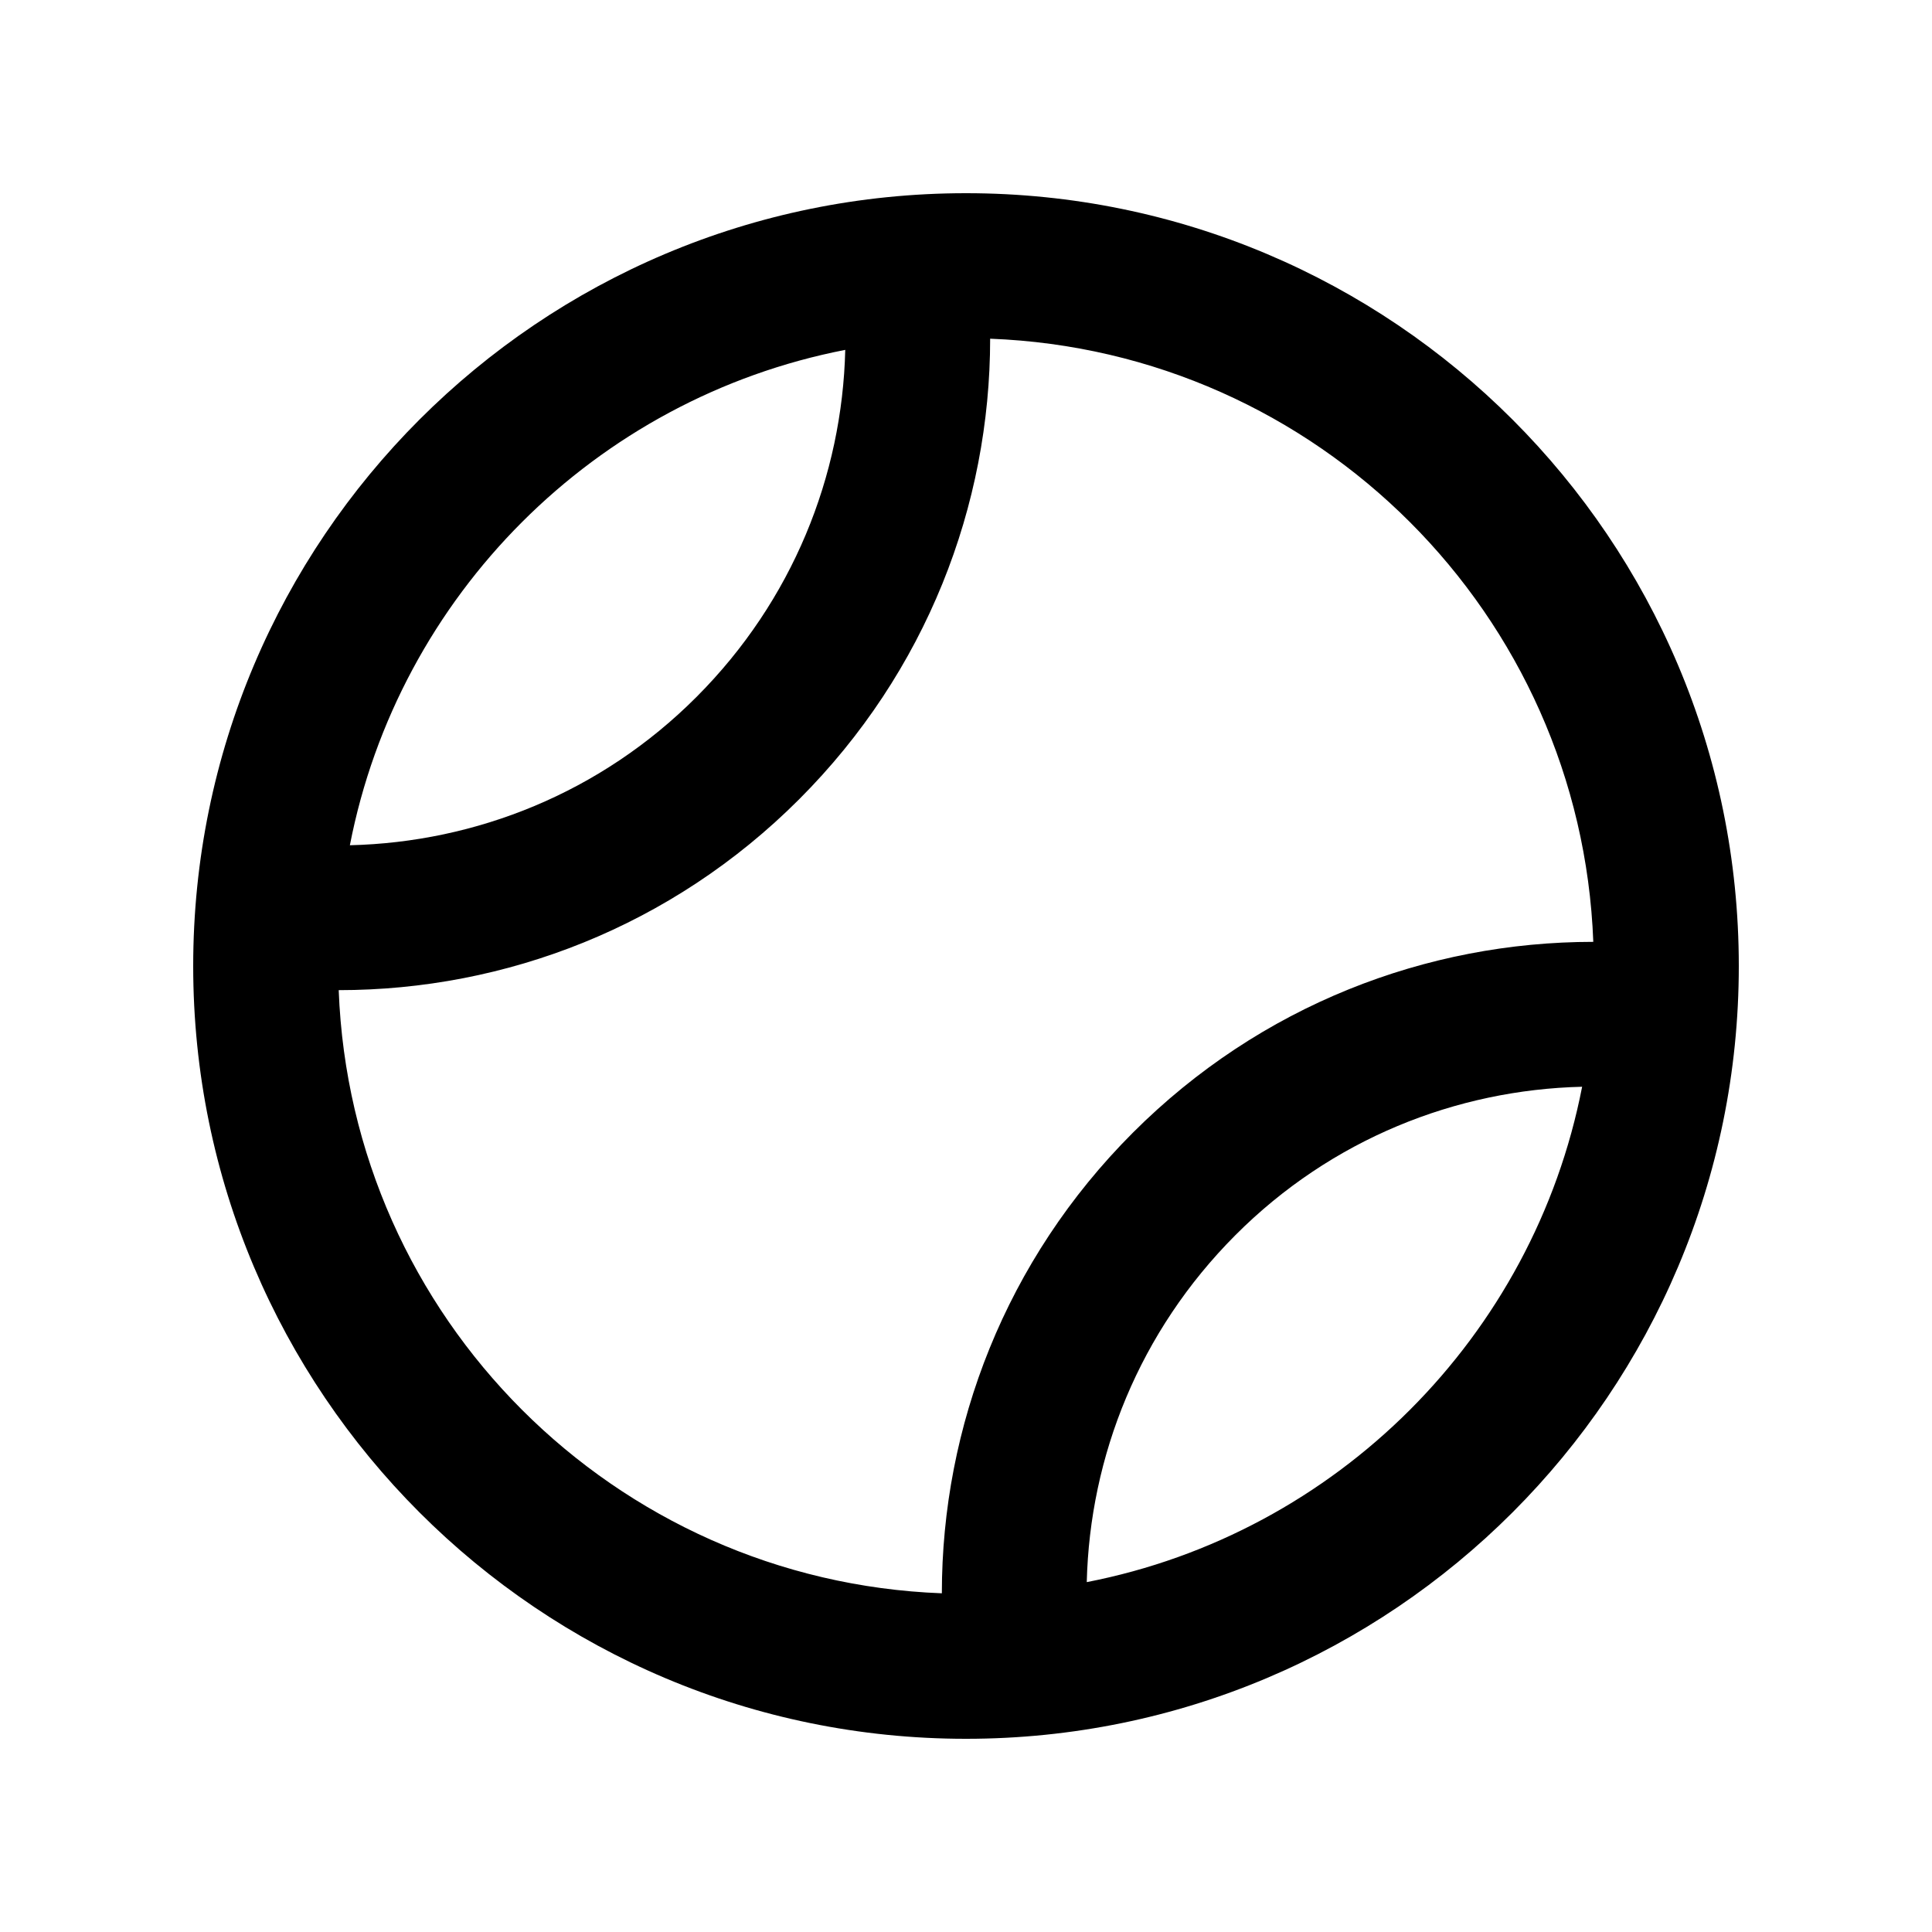 <svg xmlns="http://www.w3.org/2000/svg" viewBox="0 0 640 640"><!--! Font Awesome Pro 7.1.0 by @fontawesome - https://fontawesome.com License - https://fontawesome.com/license (Commercial License) Copyright 2025 Fonticons, Inc. --><path fill="currentColor" d="M312 527.8C312 472.6 333.1 417.4 375.3 375.2C417.5 333 472.6 312 527.8 312C523.7 203.5 436.5 116.3 328 112.2C328 167.4 306.9 222.6 264.7 264.8C222.5 307 167.4 328 112.2 328C116.3 436.5 203.5 523.7 312 527.8zM360 524.1C442.8 508 508 442.7 524.1 360C482.4 361 441 377.3 409.2 409.2C377.4 441.1 361 482.4 360 524.2zM115.9 280C157.6 279 199 262.7 230.8 230.8C262.6 198.9 279 157.6 280 115.9C197.2 132 132 197.2 115.9 280zM64 320C64 178.6 178.6 64 320 64C461.4 64 576 178.6 576 320C576 461.4 461.4 576 320 576C178.6 576 64 461.4 64 320z"/></svg>